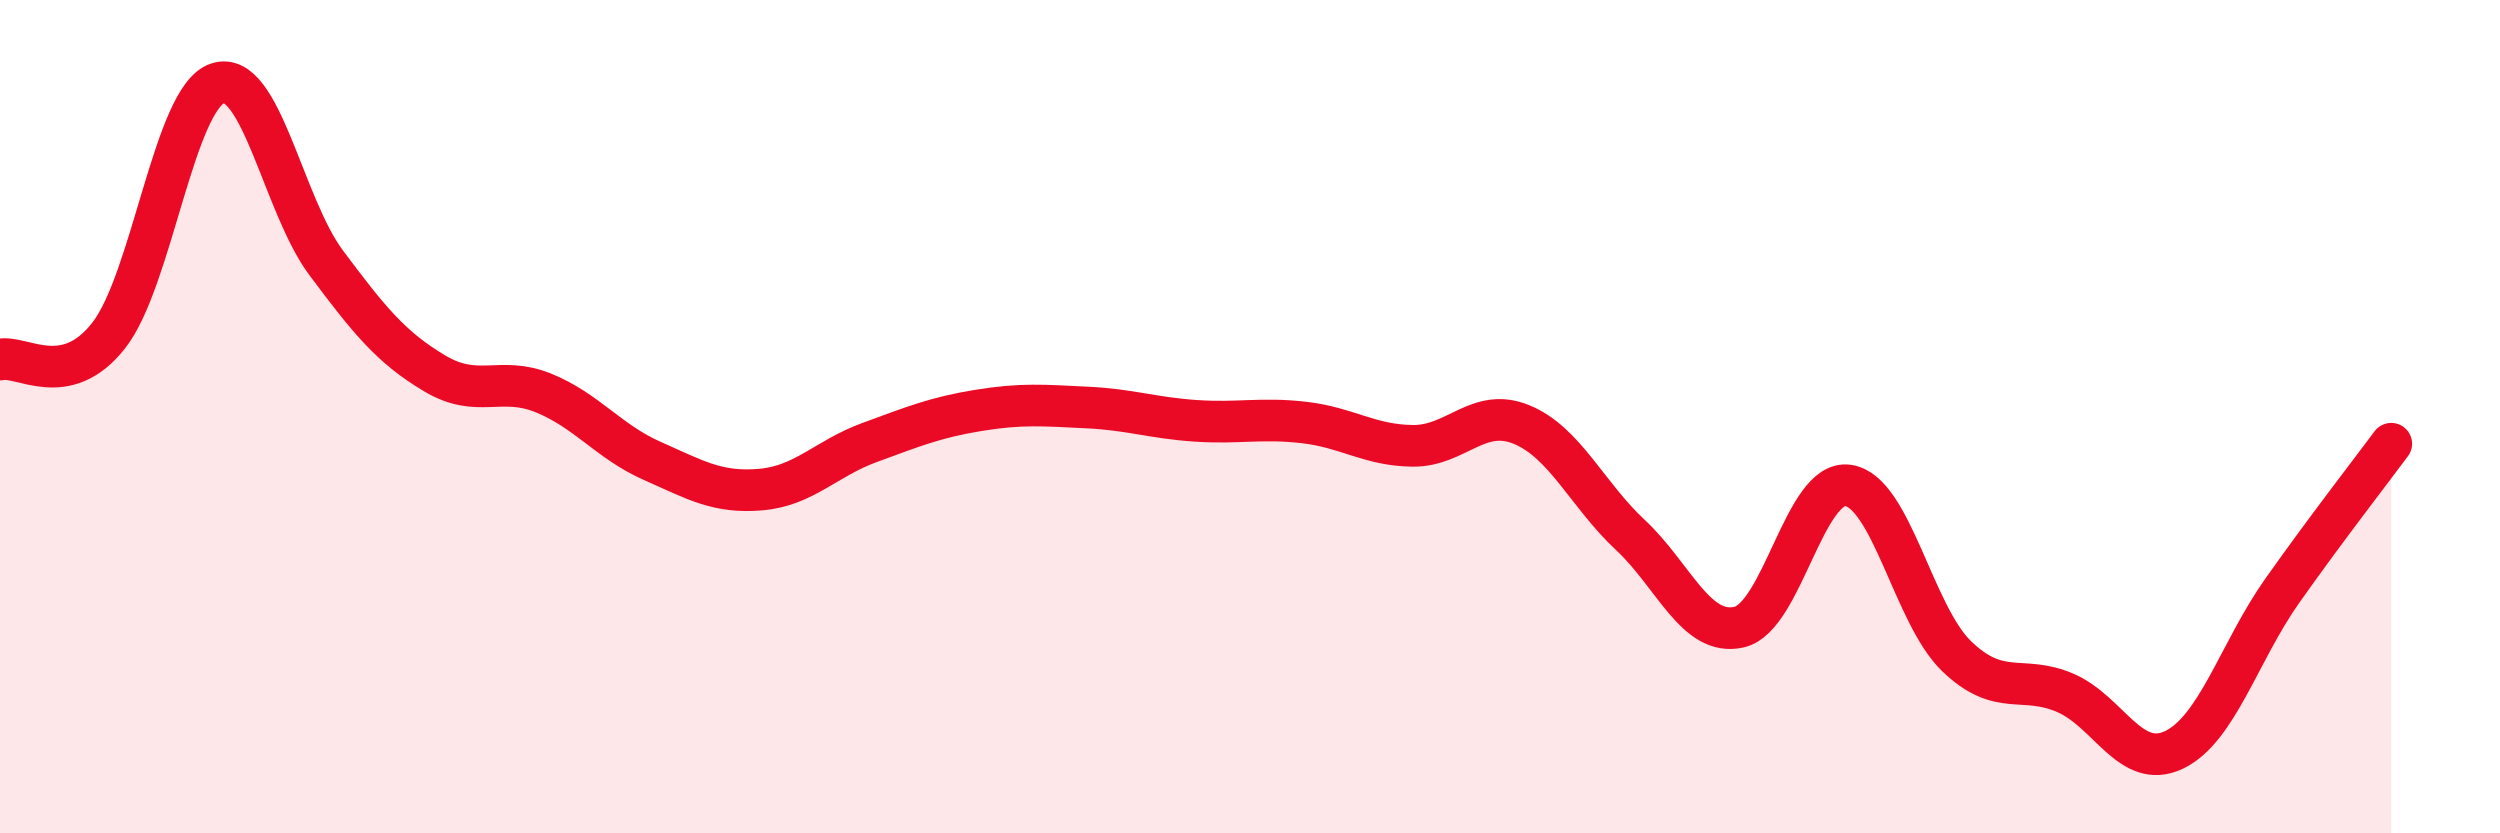 
    <svg width="60" height="20" viewBox="0 0 60 20" xmlns="http://www.w3.org/2000/svg">
      <path
        d="M 0,8.63 C 0.52,8.51 1.57,9.38 2.61,8.05 C 3.65,6.72 4.18,2.35 5.22,2 C 6.26,1.65 6.79,4.92 7.83,6.31 C 8.87,7.7 9.39,8.34 10.43,8.96 C 11.47,9.58 12,9.01 13.04,9.43 C 14.08,9.85 14.61,10.6 15.65,11.06 C 16.69,11.52 17.22,11.84 18.26,11.75 C 19.3,11.66 19.83,11 20.87,10.62 C 21.91,10.24 22.44,10.02 23.48,9.85 C 24.52,9.68 25.05,9.73 26.09,9.78 C 27.13,9.83 27.66,10.03 28.7,10.1 C 29.74,10.17 30.26,10.02 31.3,10.14 C 32.34,10.26 32.87,10.69 33.91,10.7 C 34.95,10.71 35.48,9.76 36.52,10.19 C 37.56,10.62 38.09,11.87 39.13,12.84 C 40.17,13.81 40.7,15.29 41.74,15.05 C 42.78,14.81 43.31,11.51 44.35,11.65 C 45.39,11.79 45.92,14.75 46.96,15.75 C 48,16.75 48.53,16.18 49.57,16.63 C 50.61,17.08 51.13,18.49 52.17,18 C 53.21,17.51 53.74,15.64 54.78,14.17 C 55.82,12.7 56.87,11.35 57.39,10.65L57.39 20L0 20Z"
        fill="#EB0A25"
        opacity="0.1"
        stroke-linecap="round"
        stroke-linejoin="round"
      />
      <path
        d="M 0,8.63 C 0.52,8.51 1.57,9.38 2.61,8.05 C 3.65,6.72 4.18,2.35 5.22,2 C 6.26,1.65 6.79,4.92 7.83,6.31 C 8.87,7.7 9.39,8.34 10.43,8.96 C 11.47,9.58 12,9.01 13.04,9.43 C 14.08,9.85 14.61,10.6 15.65,11.06 C 16.69,11.52 17.22,11.84 18.26,11.75 C 19.3,11.66 19.83,11 20.87,10.62 C 21.91,10.24 22.44,10.02 23.48,9.85 C 24.52,9.68 25.05,9.73 26.09,9.78 C 27.13,9.83 27.66,10.03 28.7,10.1 C 29.74,10.17 30.26,10.02 31.3,10.14 C 32.34,10.26 32.87,10.69 33.91,10.7 C 34.95,10.71 35.48,9.76 36.52,10.19 C 37.56,10.62 38.09,11.87 39.13,12.84 C 40.17,13.81 40.7,15.29 41.74,15.05 C 42.78,14.81 43.31,11.51 44.35,11.65 C 45.39,11.79 45.92,14.75 46.96,15.75 C 48,16.75 48.53,16.18 49.57,16.63 C 50.61,17.08 51.13,18.49 52.17,18 C 53.21,17.51 53.74,15.64 54.78,14.17 C 55.82,12.7 56.87,11.35 57.39,10.65"
        stroke="#EB0A25"
        stroke-width="1"
        fill="none"
        stroke-linecap="round"
        stroke-linejoin="round"
      />
    </svg>
  
